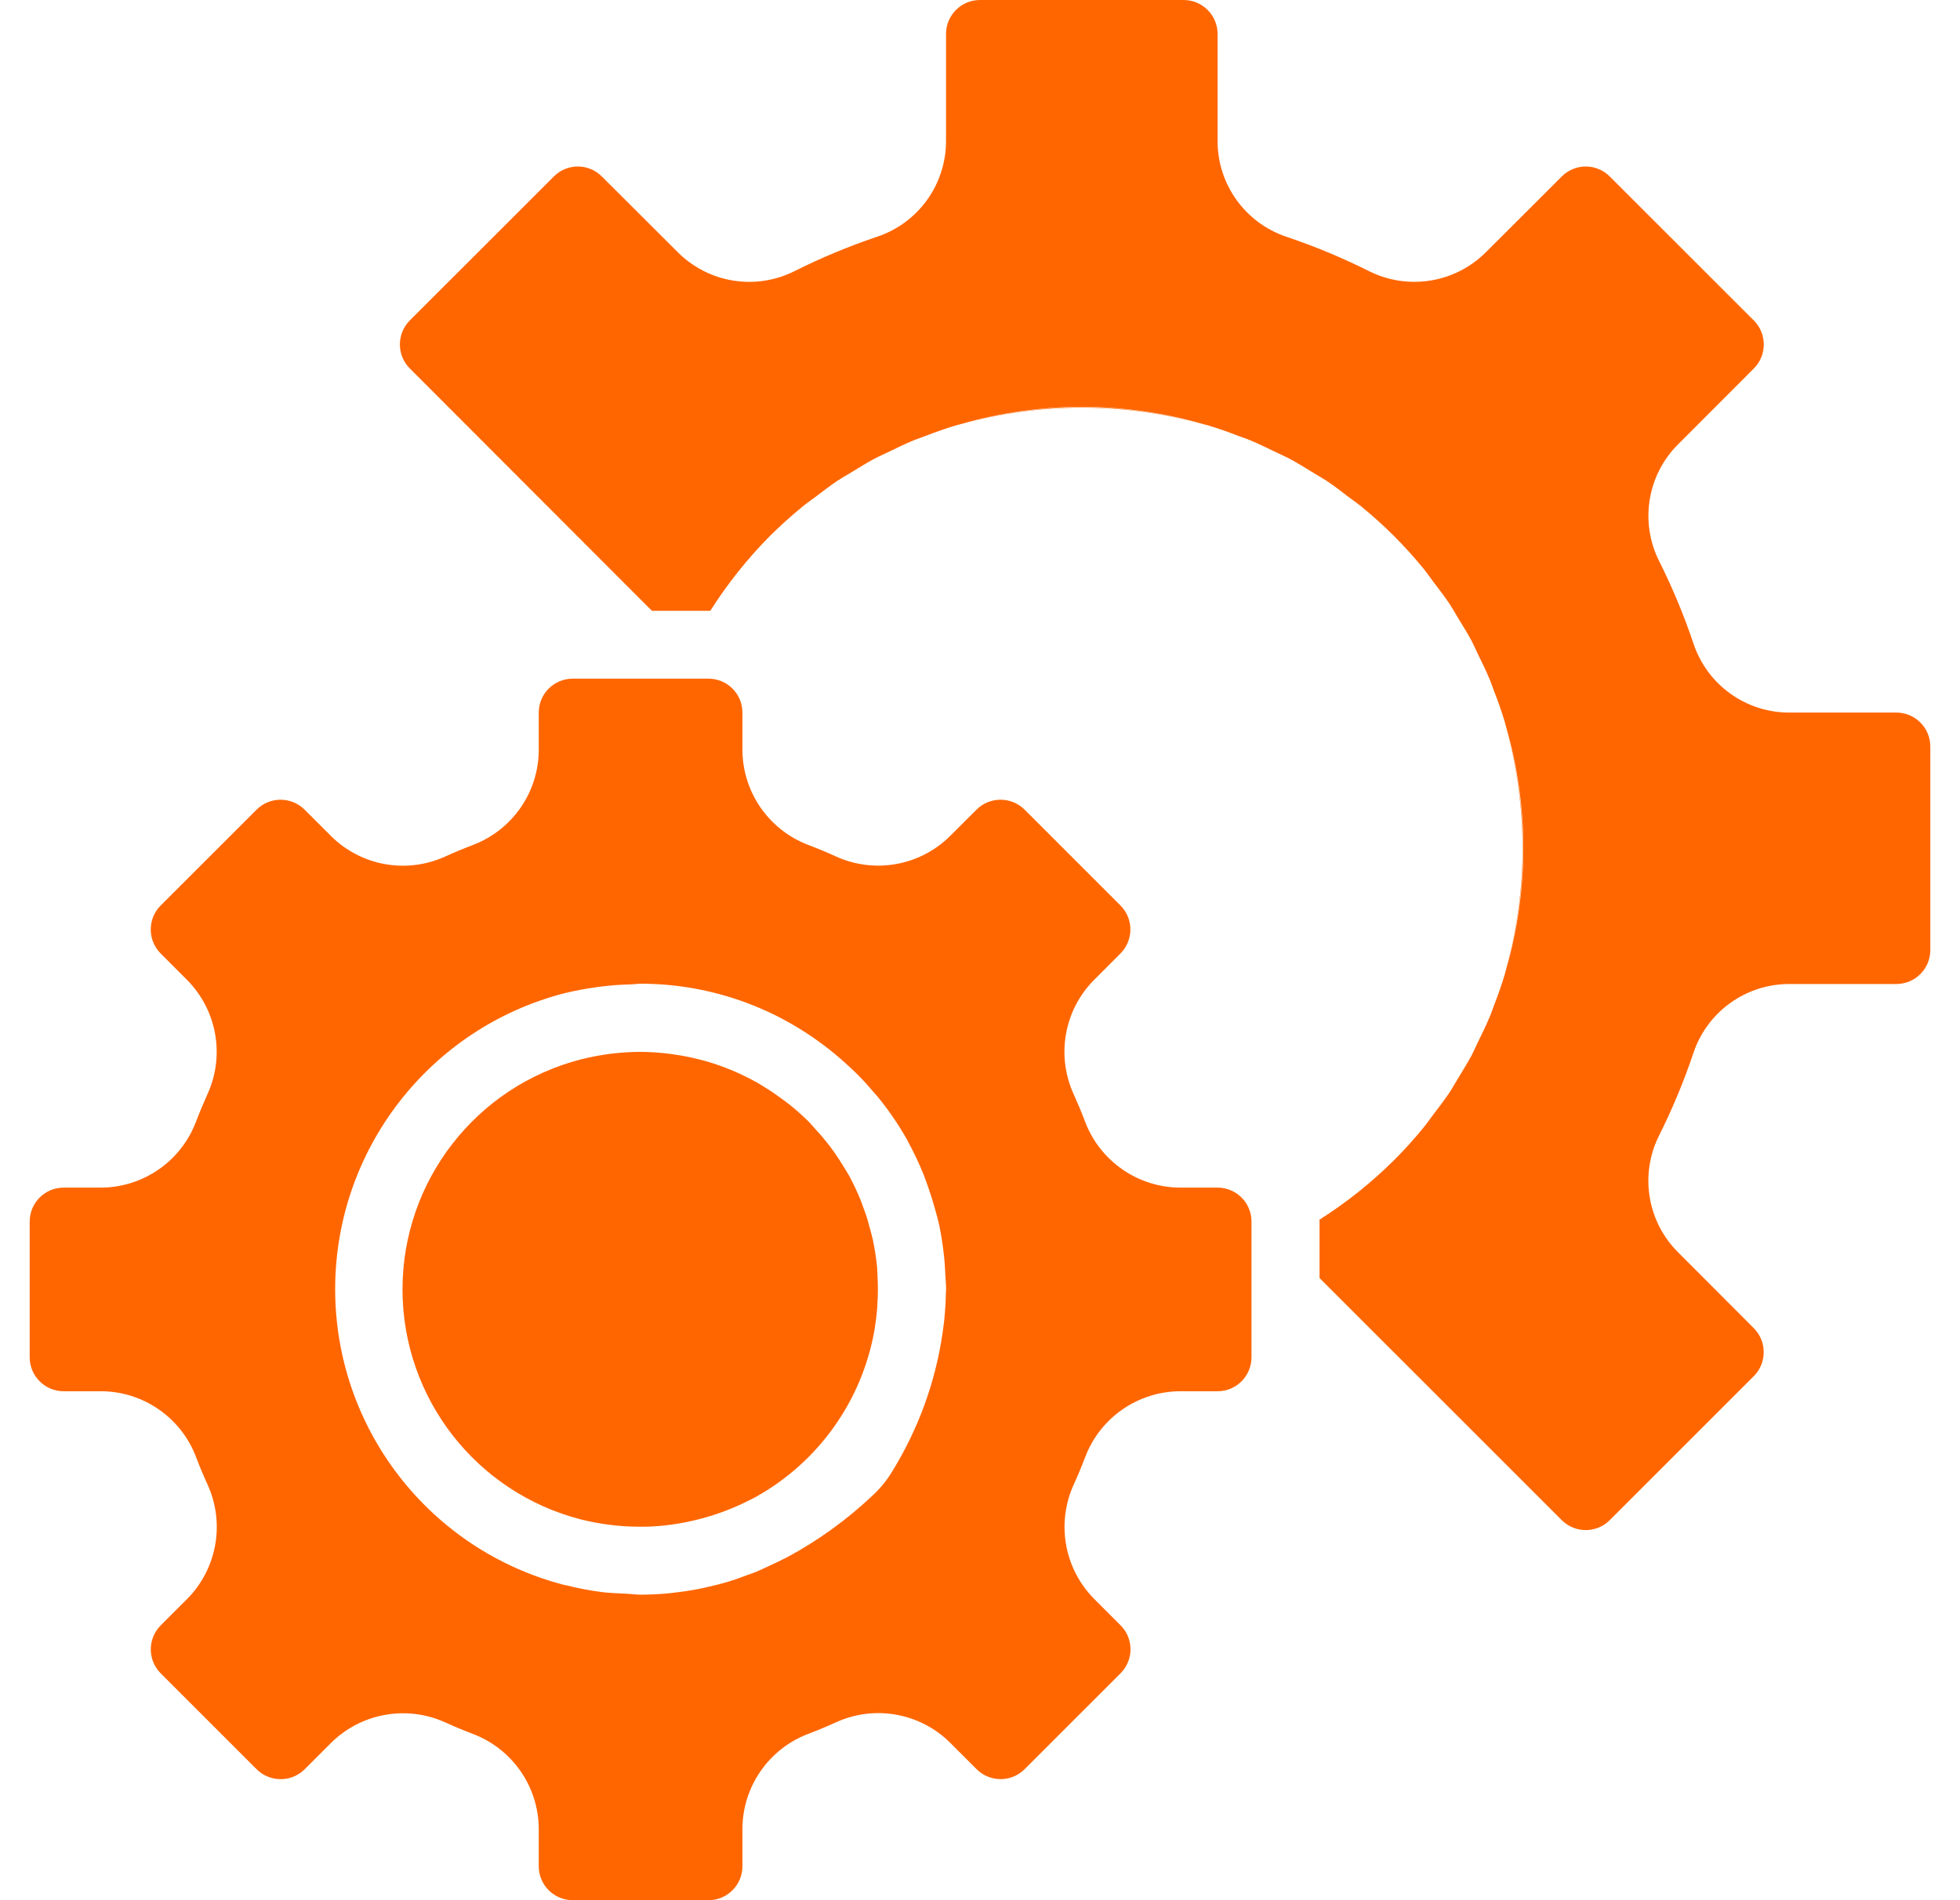 <svg width="33" height="32" viewBox="0 0 33 32" fill="none" xmlns="http://www.w3.org/2000/svg">
<g clip-path="url(#clip0_4428_2546)">
<path d="M14.767 21.338C14.752 21.18 14.727 21.024 14.694 20.87C14.682 20.812 14.666 20.761 14.652 20.706C14.624 20.599 14.595 20.492 14.555 20.388C14.534 20.33 14.514 20.273 14.492 20.216C14.434 20.073 14.369 19.933 14.295 19.797C14.268 19.749 14.238 19.702 14.209 19.655C14.156 19.568 14.102 19.483 14.043 19.4C14.003 19.343 13.963 19.29 13.92 19.237C13.859 19.159 13.795 19.086 13.729 19.015C13.69 18.972 13.653 18.927 13.612 18.886C13.51 18.785 13.403 18.689 13.29 18.6C13.246 18.564 13.199 18.531 13.153 18.497C13.067 18.434 12.981 18.374 12.889 18.318C12.845 18.291 12.803 18.264 12.759 18.238C12.483 18.082 12.191 17.959 11.887 17.871C11.848 17.86 11.809 17.852 11.77 17.841C11.649 17.81 11.527 17.784 11.403 17.766C11.36 17.76 11.318 17.752 11.274 17.747C11.112 17.726 10.949 17.715 10.785 17.714C10.447 17.715 10.11 17.757 9.782 17.84C8.013 18.295 6.776 19.89 6.777 21.716C6.778 23.542 8.016 25.136 9.785 25.589C9.939 25.627 10.095 25.657 10.252 25.677L10.321 25.685C10.455 25.7 10.59 25.709 10.725 25.71H10.845C10.939 25.71 11.032 25.704 11.124 25.696C11.193 25.69 11.264 25.681 11.335 25.671C11.361 25.667 11.386 25.663 11.412 25.659C11.771 25.6 12.122 25.494 12.454 25.343L12.501 25.321C12.571 25.288 12.641 25.254 12.712 25.216C13.768 24.633 14.506 23.605 14.72 22.417C14.743 22.278 14.761 22.14 14.771 22.001C14.771 21.954 14.776 21.907 14.778 21.859C14.783 21.727 14.781 21.595 14.773 21.463C14.77 21.422 14.77 21.38 14.767 21.338Z" fill="#FF6600"/>
<path d="M20.5 23.429C20.816 23.429 21.071 23.173 21.071 22.857V20.571C21.071 20.256 20.816 20 20.5 20H19.871C19.161 19.997 18.525 19.558 18.271 18.894C18.211 18.735 18.145 18.577 18.075 18.422C17.781 17.774 17.917 17.011 18.418 16.505L18.865 16.057C19.088 15.833 19.088 15.472 18.865 15.249L17.25 13.634C17.026 13.412 16.666 13.412 16.442 13.634L15.994 14.081C15.488 14.582 14.725 14.718 14.076 14.424C13.922 14.353 13.764 14.288 13.604 14.227C12.942 13.973 12.503 13.338 12.5 12.629V12C12.5 11.684 12.244 11.429 11.929 11.429H9.643C9.327 11.429 9.071 11.684 9.071 12V12.629C9.069 13.339 8.629 13.975 7.965 14.229C7.806 14.289 7.648 14.355 7.494 14.425C6.845 14.72 6.082 14.583 5.576 14.082L5.128 13.635C4.905 13.412 4.543 13.412 4.32 13.635L2.705 15.249C2.598 15.356 2.538 15.501 2.538 15.653C2.538 15.804 2.598 15.95 2.705 16.057L3.152 16.505C3.652 17.011 3.789 17.774 3.495 18.422C3.425 18.577 3.359 18.735 3.298 18.895C3.045 19.558 2.41 19.997 1.7 20H1.071C0.756 20 0.5 20.256 0.5 20.571V22.857C0.5 23.173 0.756 23.429 1.071 23.429H1.7C2.411 23.431 3.047 23.871 3.3 24.535C3.36 24.694 3.426 24.852 3.497 25.006C3.79 25.655 3.654 26.417 3.154 26.924L2.706 27.372C2.483 27.595 2.483 27.957 2.706 28.18L4.321 29.795C4.428 29.902 4.574 29.962 4.725 29.962C4.877 29.962 5.023 29.902 5.13 29.795L5.577 29.348C6.084 28.848 6.846 28.712 7.495 29.005C7.65 29.076 7.807 29.141 7.967 29.202C8.63 29.456 9.068 30.09 9.071 30.8V31.429C9.071 31.744 9.327 32 9.643 32H11.929C12.244 32 12.5 31.744 12.5 31.429V30.8C12.502 30.089 12.942 29.453 13.606 29.2C13.765 29.14 13.923 29.074 14.078 29.003C14.726 28.709 15.489 28.845 15.995 29.346L16.443 29.794C16.667 30.017 17.028 30.017 17.251 29.794L18.866 28.179C18.974 28.072 19.034 27.926 19.034 27.775C19.034 27.623 18.974 27.477 18.866 27.37L18.419 26.923C17.919 26.416 17.783 25.654 18.076 25.005C18.147 24.85 18.213 24.692 18.273 24.533C18.527 23.87 19.162 23.432 19.871 23.429H20.5ZM15.924 21.81C15.924 21.913 15.916 22.016 15.908 22.119C15.9 22.234 15.885 22.342 15.869 22.453C15.748 23.286 15.454 24.085 15.009 24.8C14.924 24.938 14.821 25.064 14.702 25.175C14.264 25.591 13.771 25.947 13.238 26.233H13.234C13.138 26.284 13.042 26.328 12.949 26.371C12.875 26.406 12.801 26.441 12.726 26.472C12.65 26.503 12.565 26.529 12.485 26.56C12.405 26.591 12.329 26.617 12.249 26.64C12.146 26.67 12.046 26.697 11.946 26.718C11.889 26.73 11.836 26.745 11.781 26.755C11.637 26.784 11.495 26.805 11.358 26.82C11.34 26.82 11.321 26.826 11.3 26.828C11.129 26.845 10.958 26.855 10.796 26.855C10.703 26.855 10.62 26.842 10.531 26.838C10.398 26.831 10.264 26.828 10.131 26.811C9.93 26.785 9.73 26.746 9.533 26.697C9.523 26.697 9.513 26.694 9.504 26.692C7.232 26.106 5.644 24.057 5.643 21.711C5.643 19.365 7.229 17.315 9.5 16.727C9.682 16.683 9.867 16.648 10.054 16.623C10.118 16.614 10.183 16.607 10.248 16.6C10.371 16.587 10.493 16.581 10.615 16.577C10.672 16.577 10.729 16.566 10.786 16.566C11.891 16.566 12.966 16.925 13.85 17.588L13.943 17.658C14.015 17.715 14.086 17.773 14.155 17.833C14.213 17.883 14.27 17.936 14.327 17.989C14.374 18.033 14.421 18.076 14.465 18.123C14.55 18.209 14.631 18.299 14.71 18.393C14.727 18.413 14.746 18.432 14.763 18.453C14.957 18.686 15.128 18.937 15.277 19.202C15.285 19.215 15.289 19.229 15.297 19.242C15.391 19.416 15.475 19.594 15.549 19.777C15.581 19.855 15.606 19.934 15.635 20.014C15.675 20.128 15.711 20.244 15.743 20.362C15.769 20.454 15.795 20.546 15.815 20.64C15.845 20.782 15.867 20.925 15.885 21.073C15.902 21.209 15.912 21.346 15.917 21.483C15.921 21.558 15.929 21.633 15.929 21.712C15.929 21.747 15.925 21.778 15.924 21.81Z" fill="#FF6600"/>
<path d="M25.085 11.464C25.108 11.521 25.126 11.578 25.147 11.632C25.126 11.576 25.108 11.52 25.085 11.464Z" fill="#FF6600"/>
<path d="M25.147 16.939C25.126 16.997 25.108 17.054 25.085 17.107C25.108 17.052 25.126 16.995 25.147 16.939Z" fill="#FF6600"/>
<path d="M24.771 10.8C24.811 10.874 24.843 10.951 24.881 11.028C24.843 10.948 24.811 10.871 24.771 10.8Z" fill="#FF6600"/>
<path d="M25.353 16.326C25.344 16.355 25.338 16.383 25.33 16.413C25.338 16.384 25.344 16.355 25.353 16.326Z" fill="#FF6600"/>
<path d="M20.254 7.147C20.283 7.156 20.311 7.162 20.341 7.17C20.312 7.162 20.283 7.156 20.254 7.147Z" fill="#FF6600"/>
<path d="M15.393 7.415C15.45 7.393 15.507 7.375 15.56 7.354C15.505 7.375 15.448 7.393 15.393 7.415Z" fill="#FF6600"/>
<path d="M25.33 12.158C25.338 12.187 25.344 12.215 25.353 12.246C25.344 12.216 25.338 12.188 25.33 12.158Z" fill="#FF6600"/>
<path d="M21.477 7.619C21.552 7.657 21.629 7.689 21.705 7.729C21.629 7.689 21.552 7.657 21.477 7.619Z" fill="#FF6600"/>
<path d="M22.078 7.95C22.163 8.002 22.249 8.05 22.333 8.105C22.25 8.05 22.163 8 22.078 7.95Z" fill="#FF6600"/>
<path d="M22.693 8.369C22.769 8.426 22.848 8.48 22.922 8.54C22.848 8.479 22.77 8.427 22.693 8.369Z" fill="#FF6600"/>
<path d="M23.96 9.578C24.017 9.652 24.074 9.731 24.131 9.807C24.073 9.731 24.02 9.653 23.96 9.578Z" fill="#FF6600"/>
<path d="M20.868 7.354C20.925 7.375 20.983 7.393 21.036 7.415C20.981 7.393 20.924 7.375 20.868 7.354Z" fill="#FF6600"/>
<path d="M24.395 10.166C24.452 10.249 24.497 10.338 24.549 10.422C24.5 10.336 24.45 10.25 24.395 10.166Z" fill="#FF6600"/>
<path d="M16.087 7.17C16.116 7.162 16.144 7.156 16.174 7.147C16.145 7.156 16.116 7.162 16.087 7.17Z" fill="#FF6600"/>
<path d="M13.507 8.54C13.581 8.48 13.659 8.426 13.735 8.369C13.659 8.427 13.581 8.479 13.507 8.54Z" fill="#FF6600"/>
<path d="M24.13 18.765C24.073 18.841 24.02 18.919 23.959 18.994C24.021 18.919 24.073 18.841 24.13 18.765Z" fill="#FF6600"/>
<path d="M14.095 8.105C14.177 8.048 14.266 8.002 14.349 7.951C14.264 8 14.178 8.05 14.095 8.105Z" fill="#FF6600"/>
<path d="M14.729 7.729C14.802 7.689 14.88 7.657 14.957 7.619C14.877 7.657 14.8 7.689 14.729 7.729Z" fill="#FF6600"/>
<path d="M24.881 17.548C24.843 17.623 24.811 17.701 24.771 17.776C24.811 17.7 24.843 17.623 24.881 17.548Z" fill="#FF6600"/>
<path d="M24.549 18.151C24.497 18.235 24.45 18.322 24.395 18.405C24.45 18.322 24.5 18.235 24.549 18.151Z" fill="#FF6600"/>
<path d="M31.928 12H30.131C29.4 12.003 28.749 11.538 28.515 10.845C28.354 10.365 28.159 9.897 27.932 9.444C27.606 8.789 27.735 7.998 28.255 7.481L29.529 6.205C29.752 5.982 29.752 5.62 29.529 5.397L27.103 2.972C26.88 2.748 26.518 2.748 26.295 2.972L25.019 4.246C24.502 4.764 23.712 4.894 23.056 4.569C22.603 4.342 22.135 4.147 21.655 3.986C20.962 3.751 20.497 3.1 20.5 2.369V0.571C20.5 0.256 20.244 0 19.928 0H16.5C16.184 0 15.928 0.256 15.928 0.571V2.369C15.931 3.1 15.466 3.751 14.773 3.985C14.293 4.146 13.826 4.341 13.373 4.568C12.717 4.895 11.926 4.765 11.409 4.245L10.133 2.972C9.91 2.748 9.548 2.748 9.325 2.972L6.9 5.396C6.677 5.62 6.677 5.981 6.9 6.205L10.976 10.286H11.928H11.959C12.247 9.832 12.583 9.41 12.961 9.028C13.135 8.855 13.317 8.691 13.507 8.535C13.581 8.475 13.659 8.421 13.735 8.364C13.854 8.274 13.971 8.182 14.095 8.099C14.179 8.042 14.267 7.997 14.349 7.945C14.474 7.869 14.597 7.791 14.726 7.723C14.8 7.683 14.877 7.651 14.954 7.614C15.1 7.542 15.245 7.472 15.395 7.41C15.452 7.387 15.509 7.369 15.563 7.348C15.735 7.282 15.911 7.218 16.09 7.165C16.119 7.156 16.146 7.15 16.177 7.142C17.509 6.755 18.924 6.755 20.257 7.142C20.286 7.15 20.314 7.156 20.344 7.165C20.523 7.218 20.698 7.282 20.87 7.348C20.928 7.369 20.985 7.387 21.038 7.41C21.189 7.472 21.334 7.542 21.479 7.614C21.555 7.651 21.631 7.683 21.708 7.723C21.837 7.791 21.959 7.869 22.083 7.944C22.168 7.997 22.255 8.044 22.338 8.099C22.463 8.182 22.58 8.271 22.698 8.364C22.774 8.42 22.852 8.474 22.927 8.535C23.306 8.845 23.654 9.193 23.965 9.573C24.025 9.647 24.079 9.726 24.136 9.802C24.226 9.92 24.317 10.037 24.4 10.161C24.457 10.245 24.503 10.333 24.555 10.417C24.631 10.54 24.708 10.663 24.777 10.792C24.816 10.866 24.849 10.943 24.886 11.021C24.957 11.166 25.028 11.311 25.09 11.461C25.113 11.518 25.131 11.575 25.152 11.629C25.218 11.8 25.282 11.977 25.335 12.155C25.344 12.185 25.349 12.213 25.358 12.243C25.745 13.575 25.745 14.991 25.358 16.323C25.349 16.352 25.344 16.38 25.335 16.41C25.282 16.589 25.221 16.763 25.152 16.937C25.131 16.994 25.113 17.051 25.09 17.105C25.028 17.255 24.957 17.4 24.886 17.545C24.849 17.62 24.816 17.697 24.777 17.774C24.708 17.903 24.631 18.026 24.555 18.15C24.503 18.235 24.456 18.322 24.4 18.405C24.317 18.529 24.229 18.646 24.136 18.765C24.079 18.84 24.026 18.918 23.964 18.993C23.809 19.183 23.645 19.365 23.471 19.538C23.09 19.917 22.668 20.253 22.214 20.541C22.214 20.551 22.217 20.561 22.217 20.571V21.523L26.295 25.6C26.518 25.823 26.88 25.823 27.103 25.6L29.528 23.175C29.751 22.952 29.751 22.59 29.528 22.367L28.254 21.09C27.735 20.574 27.605 19.783 27.931 19.128C28.158 18.675 28.353 18.206 28.514 17.726C28.748 17.034 29.4 16.568 30.131 16.571H31.928C32.244 16.571 32.5 16.316 32.5 16V12.571C32.5 12.256 32.244 12 31.928 12Z" fill="#FF6600"/>
<path d="M21.036 7.415C21.185 7.477 21.331 7.549 21.477 7.619C21.332 7.548 21.186 7.477 21.036 7.415Z" fill="#FF6600"/>
<path d="M21.703 7.729C21.831 7.797 21.954 7.874 22.079 7.95C21.954 7.874 21.832 7.797 21.703 7.729Z" fill="#FF6600"/>
<path d="M15.56 7.354C15.732 7.287 15.909 7.223 16.087 7.17C15.908 7.224 15.734 7.287 15.56 7.354Z" fill="#FF6600"/>
<path d="M20.342 7.17C20.52 7.223 20.694 7.287 20.868 7.354C20.695 7.287 20.521 7.224 20.342 7.17Z" fill="#FF6600"/>
<path d="M14.349 7.951C14.473 7.875 14.597 7.797 14.725 7.729C14.596 7.797 14.473 7.875 14.349 7.951Z" fill="#FF6600"/>
<path d="M13.735 8.37C13.854 8.279 13.973 8.188 14.095 8.105C13.971 8.188 13.854 8.279 13.735 8.37Z" fill="#FF6600"/>
<path d="M14.952 7.619C15.098 7.549 15.243 7.477 15.393 7.415C15.243 7.477 15.097 7.548 14.952 7.619Z" fill="#FF6600"/>
<path d="M12.962 9.033C13.137 8.858 13.32 8.694 13.507 8.54C13.317 8.695 13.135 8.86 12.962 9.033Z" fill="#FF6600"/>
<path d="M24.394 18.405C24.312 18.528 24.223 18.646 24.13 18.765C24.22 18.646 24.311 18.529 24.394 18.405Z" fill="#FF6600"/>
<path d="M25.085 17.107C25.024 17.257 24.952 17.402 24.881 17.548C24.952 17.403 25.023 17.257 25.085 17.107Z" fill="#FF6600"/>
<path d="M24.771 17.771C24.703 17.9 24.625 18.023 24.549 18.148C24.625 18.026 24.703 17.904 24.771 17.771Z" fill="#FF6600"/>
<path d="M22.334 8.105C22.457 8.188 22.575 8.277 22.693 8.369C22.575 8.279 22.458 8.188 22.334 8.105Z" fill="#FF6600"/>
<path d="M25.352 16.326C25.739 14.993 25.739 13.578 25.352 12.246C25.73 13.579 25.73 14.992 25.352 16.326Z" fill="#FF6600"/>
<path d="M20.255 7.147C18.922 6.76 17.507 6.76 16.175 7.147C17.509 6.77 18.921 6.77 20.255 7.147Z" fill="#FF6600"/>
<path d="M23.96 18.993C23.806 19.18 23.642 19.364 23.467 19.538C23.64 19.365 23.805 19.183 23.96 18.993Z" fill="#FF6600"/>
<path d="M23.467 9.033C23.642 9.208 23.806 9.391 23.96 9.578C23.805 9.388 23.64 9.206 23.467 9.033Z" fill="#FF6600"/>
<path d="M24.131 9.807C24.221 9.926 24.312 10.044 24.395 10.166C24.312 10.042 24.221 9.925 24.131 9.807Z" fill="#FF6600"/>
<path d="M22.922 8.54C23.109 8.694 23.292 8.858 23.467 9.033C23.294 8.86 23.112 8.695 22.922 8.54Z" fill="#FF6600"/>
<path d="M25.146 11.632C25.213 11.803 25.277 11.98 25.33 12.158C25.277 11.979 25.213 11.805 25.146 11.632Z" fill="#FF6600"/>
<path d="M24.55 10.422C24.626 10.546 24.703 10.669 24.772 10.797C24.703 10.668 24.626 10.546 24.55 10.422Z" fill="#FF6600"/>
<path d="M25.33 16.413C25.277 16.591 25.216 16.765 25.146 16.939C25.213 16.766 25.277 16.592 25.33 16.413Z" fill="#FF6600"/>
<path d="M24.881 11.023C24.952 11.169 25.024 11.315 25.085 11.464C25.023 11.314 24.952 11.168 24.881 11.023Z" fill="#FF6600"/>
</g>
<defs>
<clipPath id="clip0_4428_2546">
<rect width="32" height="32" fill="white" transform="translate(0.5)"/>
</clipPath>
</defs>
</svg>
